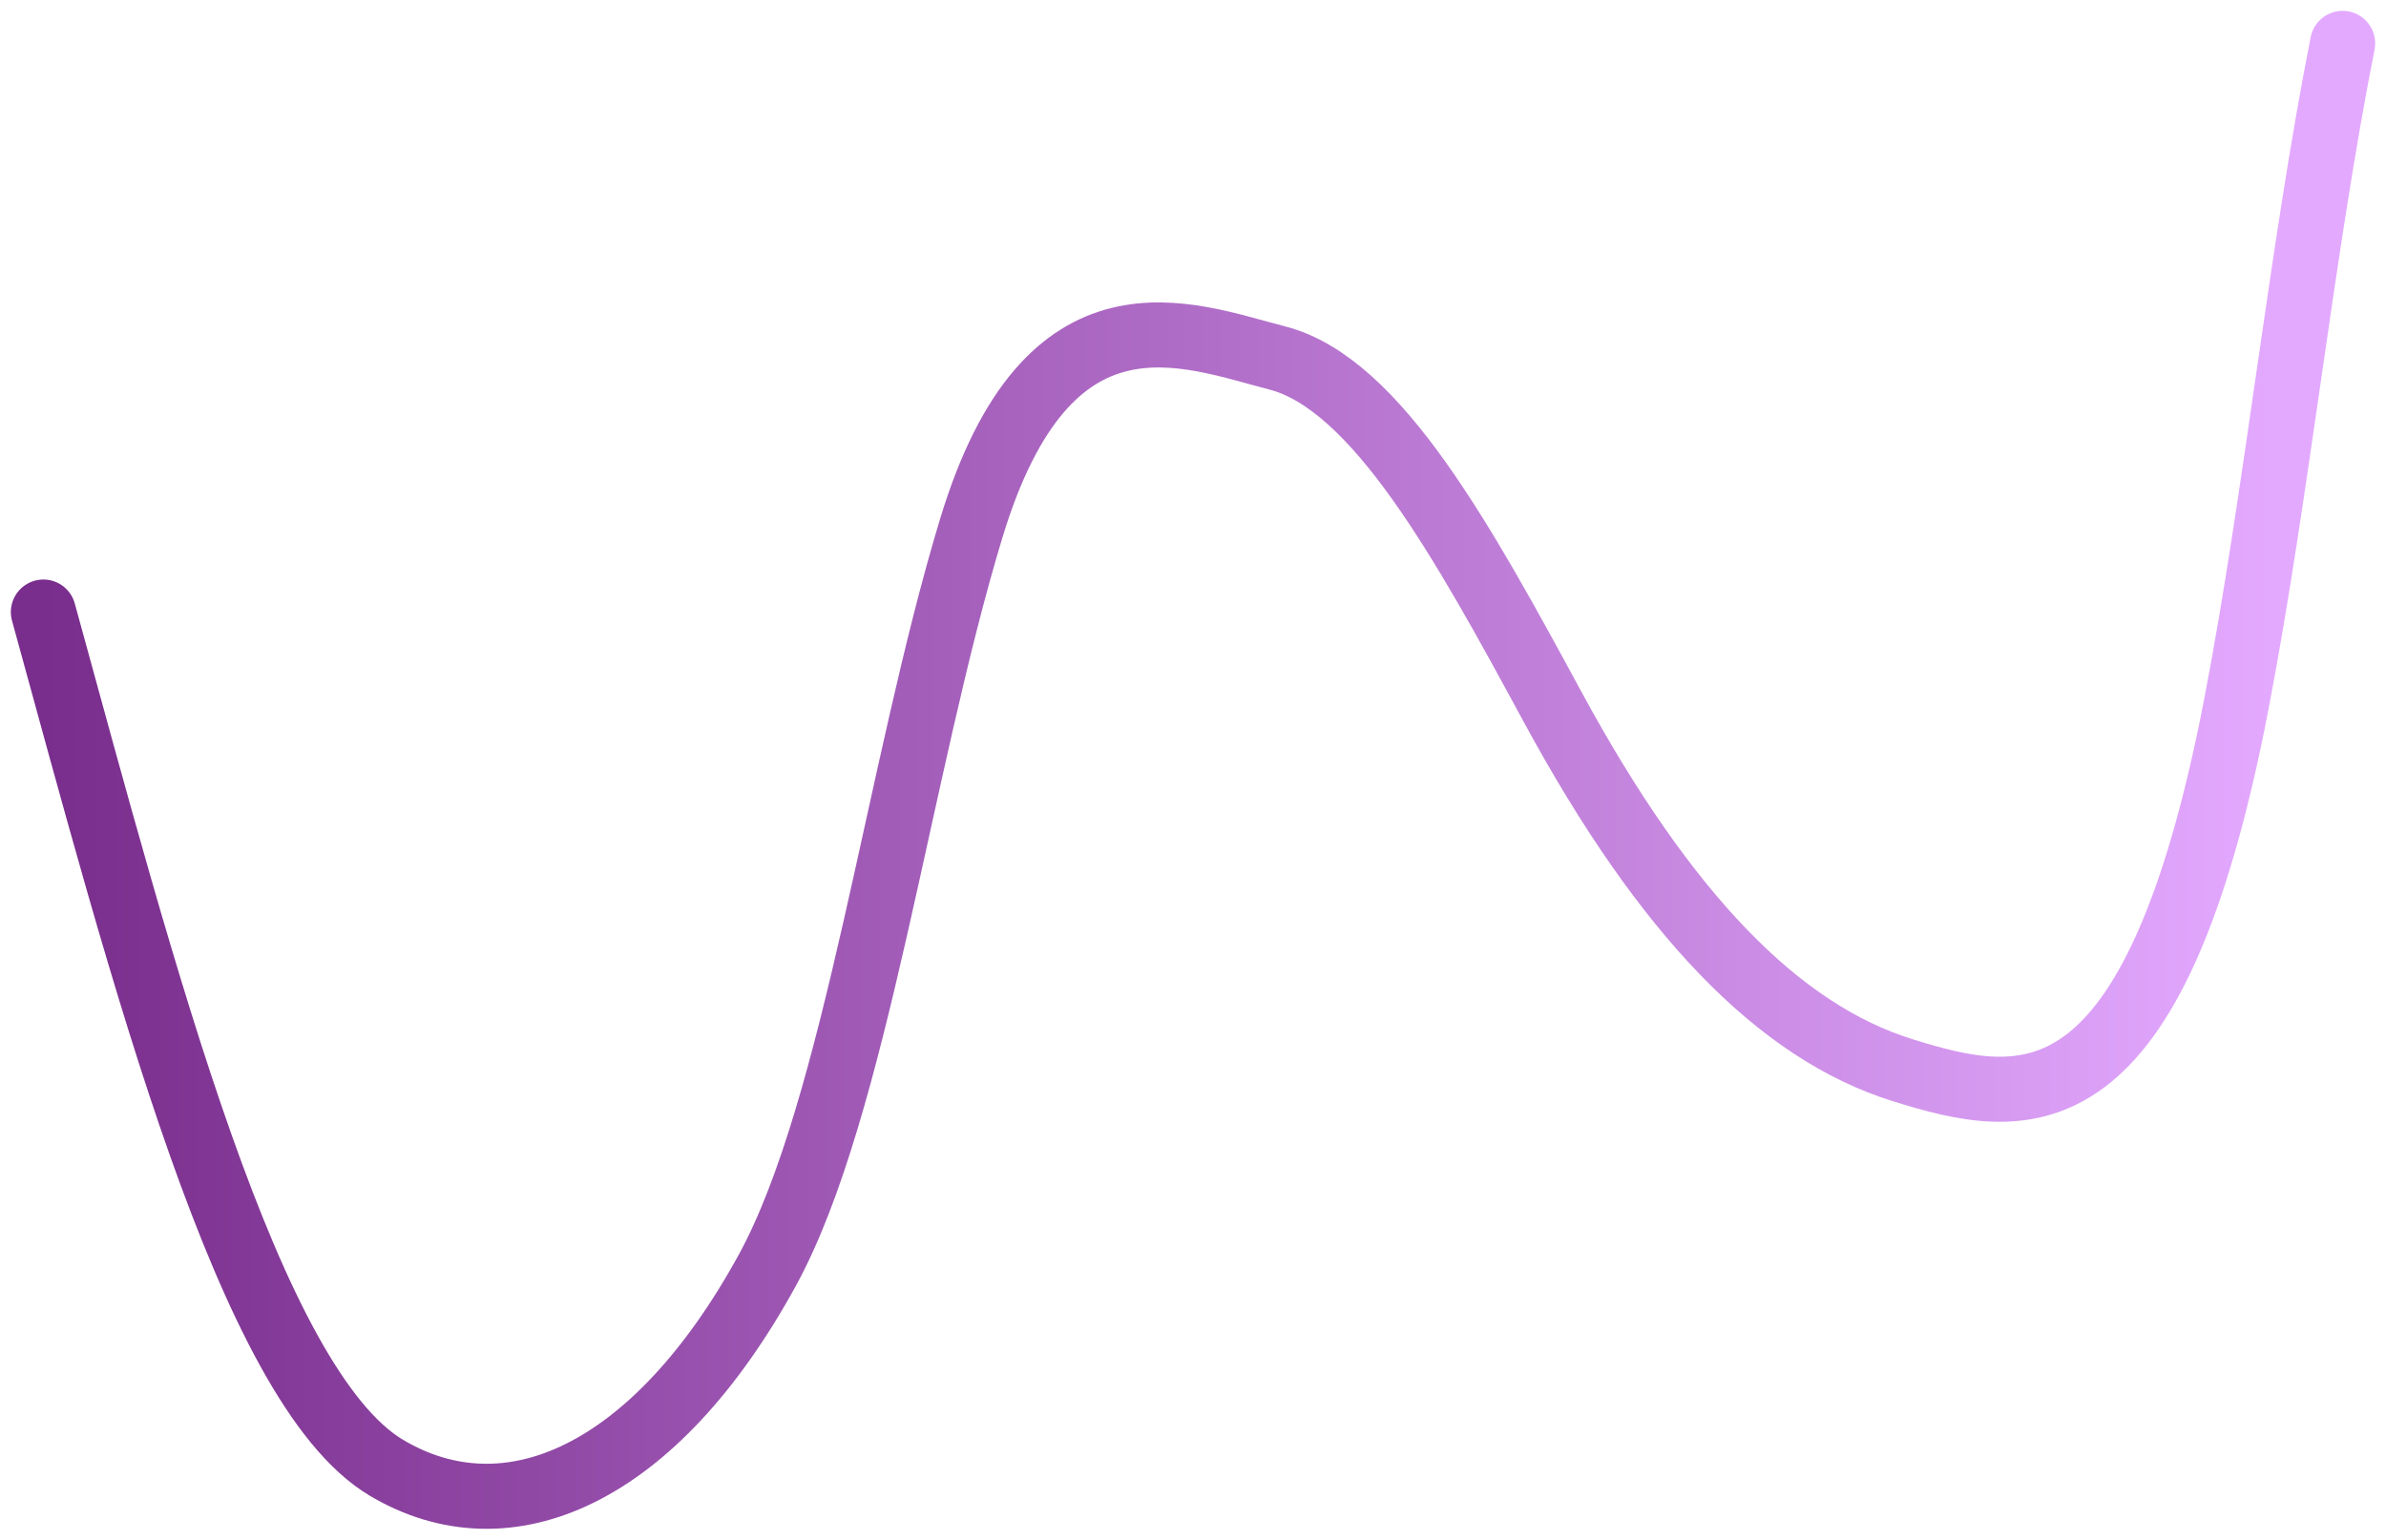 <svg width="110" height="71" viewBox="0 0 110 71" fill="none" xmlns="http://www.w3.org/2000/svg">
<path d="M2 28.224C6.595 44.928 11.477 63.911 17.812 67.683C23.411 71.017 30.193 68.037 35.375 58.577C39.462 51.116 41.431 35.376 44.783 24.339C48.314 12.712 54.704 15.431 58.887 16.508C63.453 17.685 67.46 24.997 71.577 32.595C76.779 42.194 82.017 47.574 87.713 49.35C93.302 51.093 99.302 52.237 103.112 32.413C104.952 22.838 106.119 11.478 108 2" stroke="url(#paint0_linear_336_7439)" stroke-width="3" stroke-linecap="round"/>
<defs>
<linearGradient id="paint0_linear_336_7439" x1="2" y1="35.5" x2="108" y2="35.5" gradientUnits="userSpaceOnUse">
<stop stop-color="#792D8C"/>
<stop offset="0.97" stop-color="#E3A9FF"/>
</linearGradient>
</defs>
</svg>
